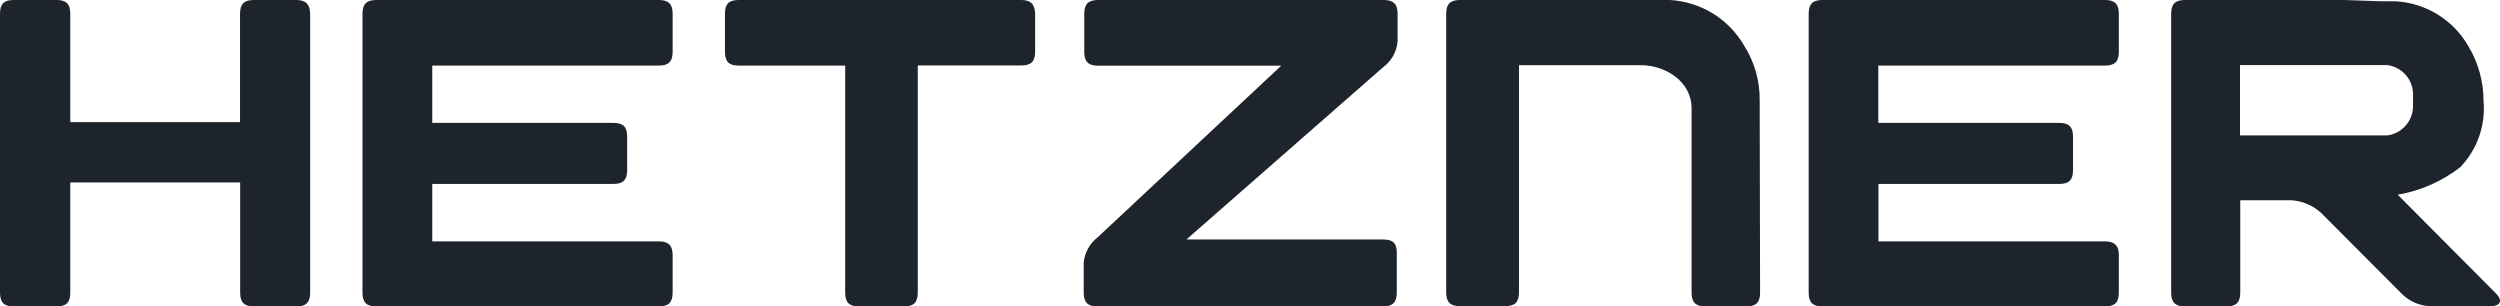 <?xml version="1.0" encoding="UTF-8"?>
<svg xmlns="http://www.w3.org/2000/svg" width="669" height="82" viewBox="0 0 669 82">
  <path fill="#1E242C" d="M641.627 52.108C647.735 51.056 653.49 48.521 658.384 44.727 662.897 40.015 665.165 33.582 664.599 27.087 664.617 21.799 663.156 16.61 660.382 12.104 656.29 5.144 648.929.709 640.851.332L636.819.332 627.386 0 584.699 0C582.11 0 581 1.07 581 3.69L581 78.31C581 80.893 582.073 82 584.699 82L595.796 82C598.386 82 599.495 80.93 599.495 78.31L599.495 53.584 613.071 53.584C616.056 53.739 618.893 54.927 621.098 56.942L642.626 78.531C644.587 80.531 647.224 81.742 650.024 81.926L666.559 81.926C669.148 81.926 669.777 80.413 667.965 78.568L641.627 52.108ZM638.816 36.239 599.421 36.239 599.421 17.419 638.816 17.419C642.796 17.906 645.8 21.352 645.733 25.353L645.733 28.268C645.804 32.276 642.804 35.734 638.816 36.239ZM563.331 64.597 502.677 64.597 502.677 49.222 551.075 49.222C553.644 49.222 554.744 48.153 554.744 45.535L554.744 36.576C554.744 33.995 553.68 32.888 551.075 32.888L502.64 32.888 502.64 17.55 563.331 17.55C565.899 17.55 567 16.481 567 13.863L567 3.687C567 1.106 565.936 0 563.331 0L487.669 0C485.101 0 484 1.069 484 3.687L484 78.313C484 80.894 485.064 82 487.669 82L563.331 82C565.899 82 567 80.931 567 78.313L567 68.247C567 65.666 565.789 64.597 563.331 64.597ZM470.889 26.915C470.97 21.698 469.515 16.57 466.704 12.167 462.578 5.04 455.1.457 446.852 0L390.704 0C388.074 0 387 1.069 387 3.687L387 78.239C387 80.82 388.074 81.926 390.704 81.926L402.778 81.926C405.37 81.926 406.481 80.894 406.481 78.239L406.481 17.44 439 17.44C445.926 17.44 452.667 22.012 452.667 28.906L452.667 78.313C452.667 80.894 453.741 82 456.37 82L467.296 82C469.926 82 471 80.931 471 78.313L470.889 26.915ZM370.19 64.089 317.482 64.089 370.301 17.837C372.443 16.205 373.789 13.735 374 11.056L374 3.685C374 1.106 372.89 0 370.301 0L293.847 0C291.258 0 290.148 1.069 290.148 3.685L290.148 13.894C290.148 16.474 291.221 17.579 293.847 17.579L342.856 17.579 293.699 63.536C291.576 65.184 290.233 67.645 290 70.317L290 78.315C290 80.894 291.073 82 293.699 82L370.079 82C372.668 82 373.778 80.931 373.778 78.315L373.778 67.738C373.852 65.158 372.779 64.089 370.19 64.089ZM273.299 0 197.664 0C195.063 0 194 1.032 194 3.687L194 13.863C194 16.444 195.026 17.55 197.664 17.55L226.174 17.55 226.174 78.313C226.174 80.894 227.237 82 229.838 82L241.931 82C244.496 82 245.596 80.931 245.596 78.313L245.596 17.513 273.336 17.513C275.901 17.513 277 16.444 277 13.826L277 3.687C276.927 1.18 275.864 0 273.299 0L273.299 0ZM176.324 64.597 115.673 64.597 115.673 49.222 164.157 49.222C166.73 49.222 167.833 48.153 167.833 45.535L167.833 36.576C167.833 33.995 166.804 32.888 164.157 32.888L115.673 32.888 115.673 17.55 176.324 17.55C178.897 17.55 180 16.481 180 13.863L180 3.687C180 1.106 178.934 0 176.324 0L100.676 0C98.103 0 97 1.069 97 3.687L97 78.313C97 80.894 98.066 82 100.676 82L176.324 82C178.897 82 180 80.931 180 78.313L180 68.247C179.963 65.666 178.897 64.597 176.324 64.597ZM79.297 0 67.896 0C65.33 0 64.23 1.069 64.23 3.685L64.23 32.689 18.807 32.689 18.807 3.685C18.807 1.106 17.744 0 15.141 0L3.666 0C1.063 0 0 1.069 0 3.685L0 78.315C0 80.931 1.063 82 3.666 82L15.141 82C17.707 82 18.807 80.968 18.807 78.315L18.807 48.831 64.266 48.831 64.266 78.315C64.266 80.894 65.33 82 67.932 82L79.334 82C81.9 82 83 80.931 83 78.315L83 3.685C82.927 1.179 81.864 0 79.297 0Z"></path>
</svg>
